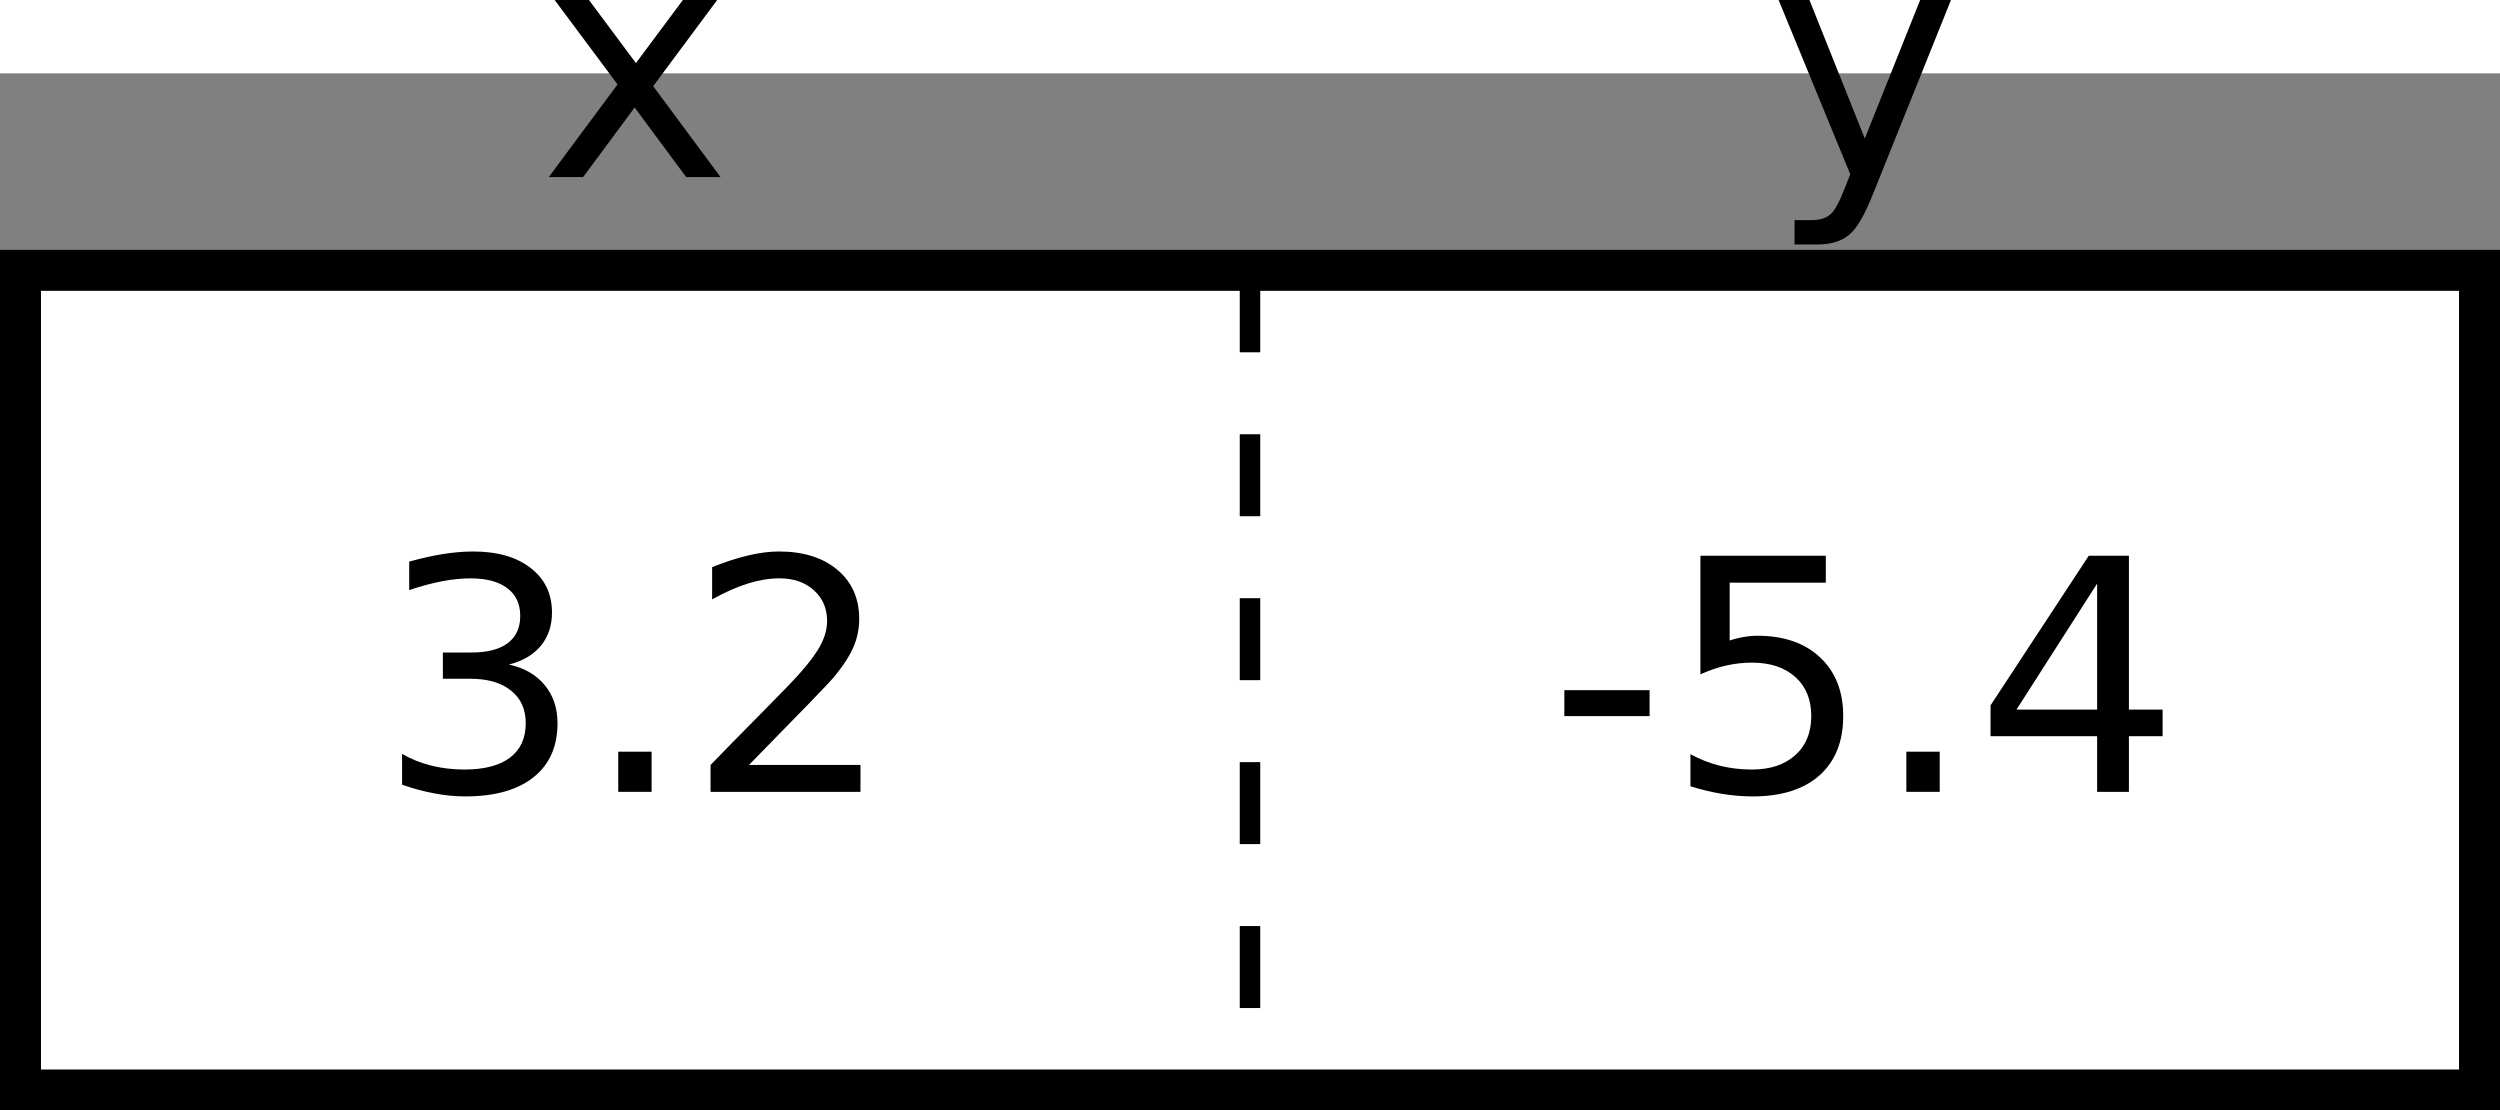 <?xml version="1.0" encoding="UTF-8" standalone="no"?>
<svg id="svg2" xmlns:rdf="http://www.w3.org/1999/02/22-rdf-syntax-ns#" xmlns="http://www.w3.org/2000/svg" viewBox="378 40 122 47.033" height="3.084cm" width="6.943cm" version="1.1" xmlns:cc="http://creativecommons.org/ns#" xmlns:dc="http://purl.org/dc/elements/1.1/">
 <rect x="378" y="40" width="122" height="47.033" fill="#808080" stroke="none"/>
 <g id="g4" transform="translate(-1 -10.387)">
  <path id="rect6" fill="#fff" d="m380 60h120v40h-120z"/>
  <path id="rect8" d="m380 60h120v40h-120z" stroke="#000" stroke-width="2" fill="none"/>
 </g>
 <g id="text10">
  <path id="path22" style="" d="m402.83 68.851q1.119 0.239 1.744 0.995 0.633 0.756 0.633 1.867 0 1.706-1.173 2.639-1.173 0.934-3.334 0.934-0.725 0-1.497-0.147-0.764-0.139-1.582-0.424v-1.505q0.648 0.378 1.42 0.571 0.772 0.193 1.613 0.193 1.466 0 2.23-0.579 0.772-0.579 0.772-1.682 0-1.019-0.718-1.59-0.71-0.579-1.983-0.579h-1.343v-1.281h1.405q1.15 0 1.76-0.455 0.61-0.463 0.61-1.327 0-0.887-0.633-1.358-0.625-0.478-1.798-0.478-0.641 0-1.374 0.139-0.733 0.139-1.613 0.432v-1.389q0.887-0.247 1.659-0.37 0.779-0.123 1.466-0.123 1.775 0 2.809 0.81 1.034 0.803 1.034 2.176 0 0.957-0.548 1.621-0.548 0.656-1.559 0.911z"/>
  <path id="path24" style="" d="m408.17 73.103h1.628v1.96h-1.628v-1.96z"/>
  <path id="path26" style="" d="m414.55 73.751h5.441v1.312h-7.316v-1.312q0.887-0.918 2.415-2.462 1.536-1.551 1.929-1.999 0.749-0.841 1.042-1.42 0.301-0.586 0.301-1.15 0-0.918-0.648-1.497-0.641-0.579-1.675-0.579-0.733 0-1.551 0.255-0.81 0.255-1.736 0.772v-1.574q0.941-0.378 1.76-0.571 0.818-0.193 1.497-0.193 1.79 0 2.855 0.895 1.065 0.895 1.065 2.392 0 0.71-0.27 1.351-0.262 0.633-0.965 1.497-0.193 0.224-1.227 1.296-1.034 1.065-2.917 2.986z"/>
 </g>
 <g id="text14">
  <path id="path29" style="" d="m454.34 70.101h4.16v1.266h-4.16v-1.266z"/>
  <path id="path31" style="" d="m460.98 63.542h6.12v1.312h-4.692v2.824q0.34-0.116 0.679-0.17 0.34-0.062 0.679-0.062 1.929 0 3.056 1.057t1.127 2.863q0 1.86-1.158 2.894-1.158 1.026-3.264 1.026-0.725 0-1.482-0.123-0.749-0.123-1.551-0.37v-1.567q0.695 0.378 1.435 0.563 0.741 0.185 1.567 0.185 1.335 0 2.115-0.702 0.779-0.702 0.779-1.906 0-1.204-0.779-1.906-0.779-0.702-2.115-0.702-0.625 0-1.25 0.139-0.617 0.139-1.266 0.432v-5.788z"/>
  <path id="path33" style="" d="m471.03 73.103h1.628v1.96h-1.628v-1.96z"/>
  <path id="path35" style="" d="m480.34 64.9-3.936 6.15h3.936v-6.15zm-0.409-1.358h1.96v7.509h1.644v1.296h-1.644v2.716h-1.551v-2.716h-5.201v-1.505l4.792-7.3z"/>
 </g>
 <g id="text18">
  <path id="path38" style="" d="m413 36.42-3.125 4.206 3.287 4.437h-1.675l-2.516-3.396-2.516 3.396h-1.675l3.357-4.522-3.071-4.121h1.675l2.292 3.079 2.292-3.079h1.675z"/>
 </g>
 <g id="text22">
  <path id="path41" style="" d="m469.41 45.866q-0.602 1.543-1.173 2.014-0.571 0.471-1.528 0.471h-1.134v-1.188h0.833q0.586 0 0.911-0.278 0.324-0.278 0.718-1.312l0.255-0.648-3.496-8.504h1.505l2.701 6.76 2.701-6.76h1.505l-3.797 9.446z"/>
 </g>
 <path id="line26" d="m439 49.613v40" stroke="#000" stroke-dasharray="4" fill="none"/>
</svg>
